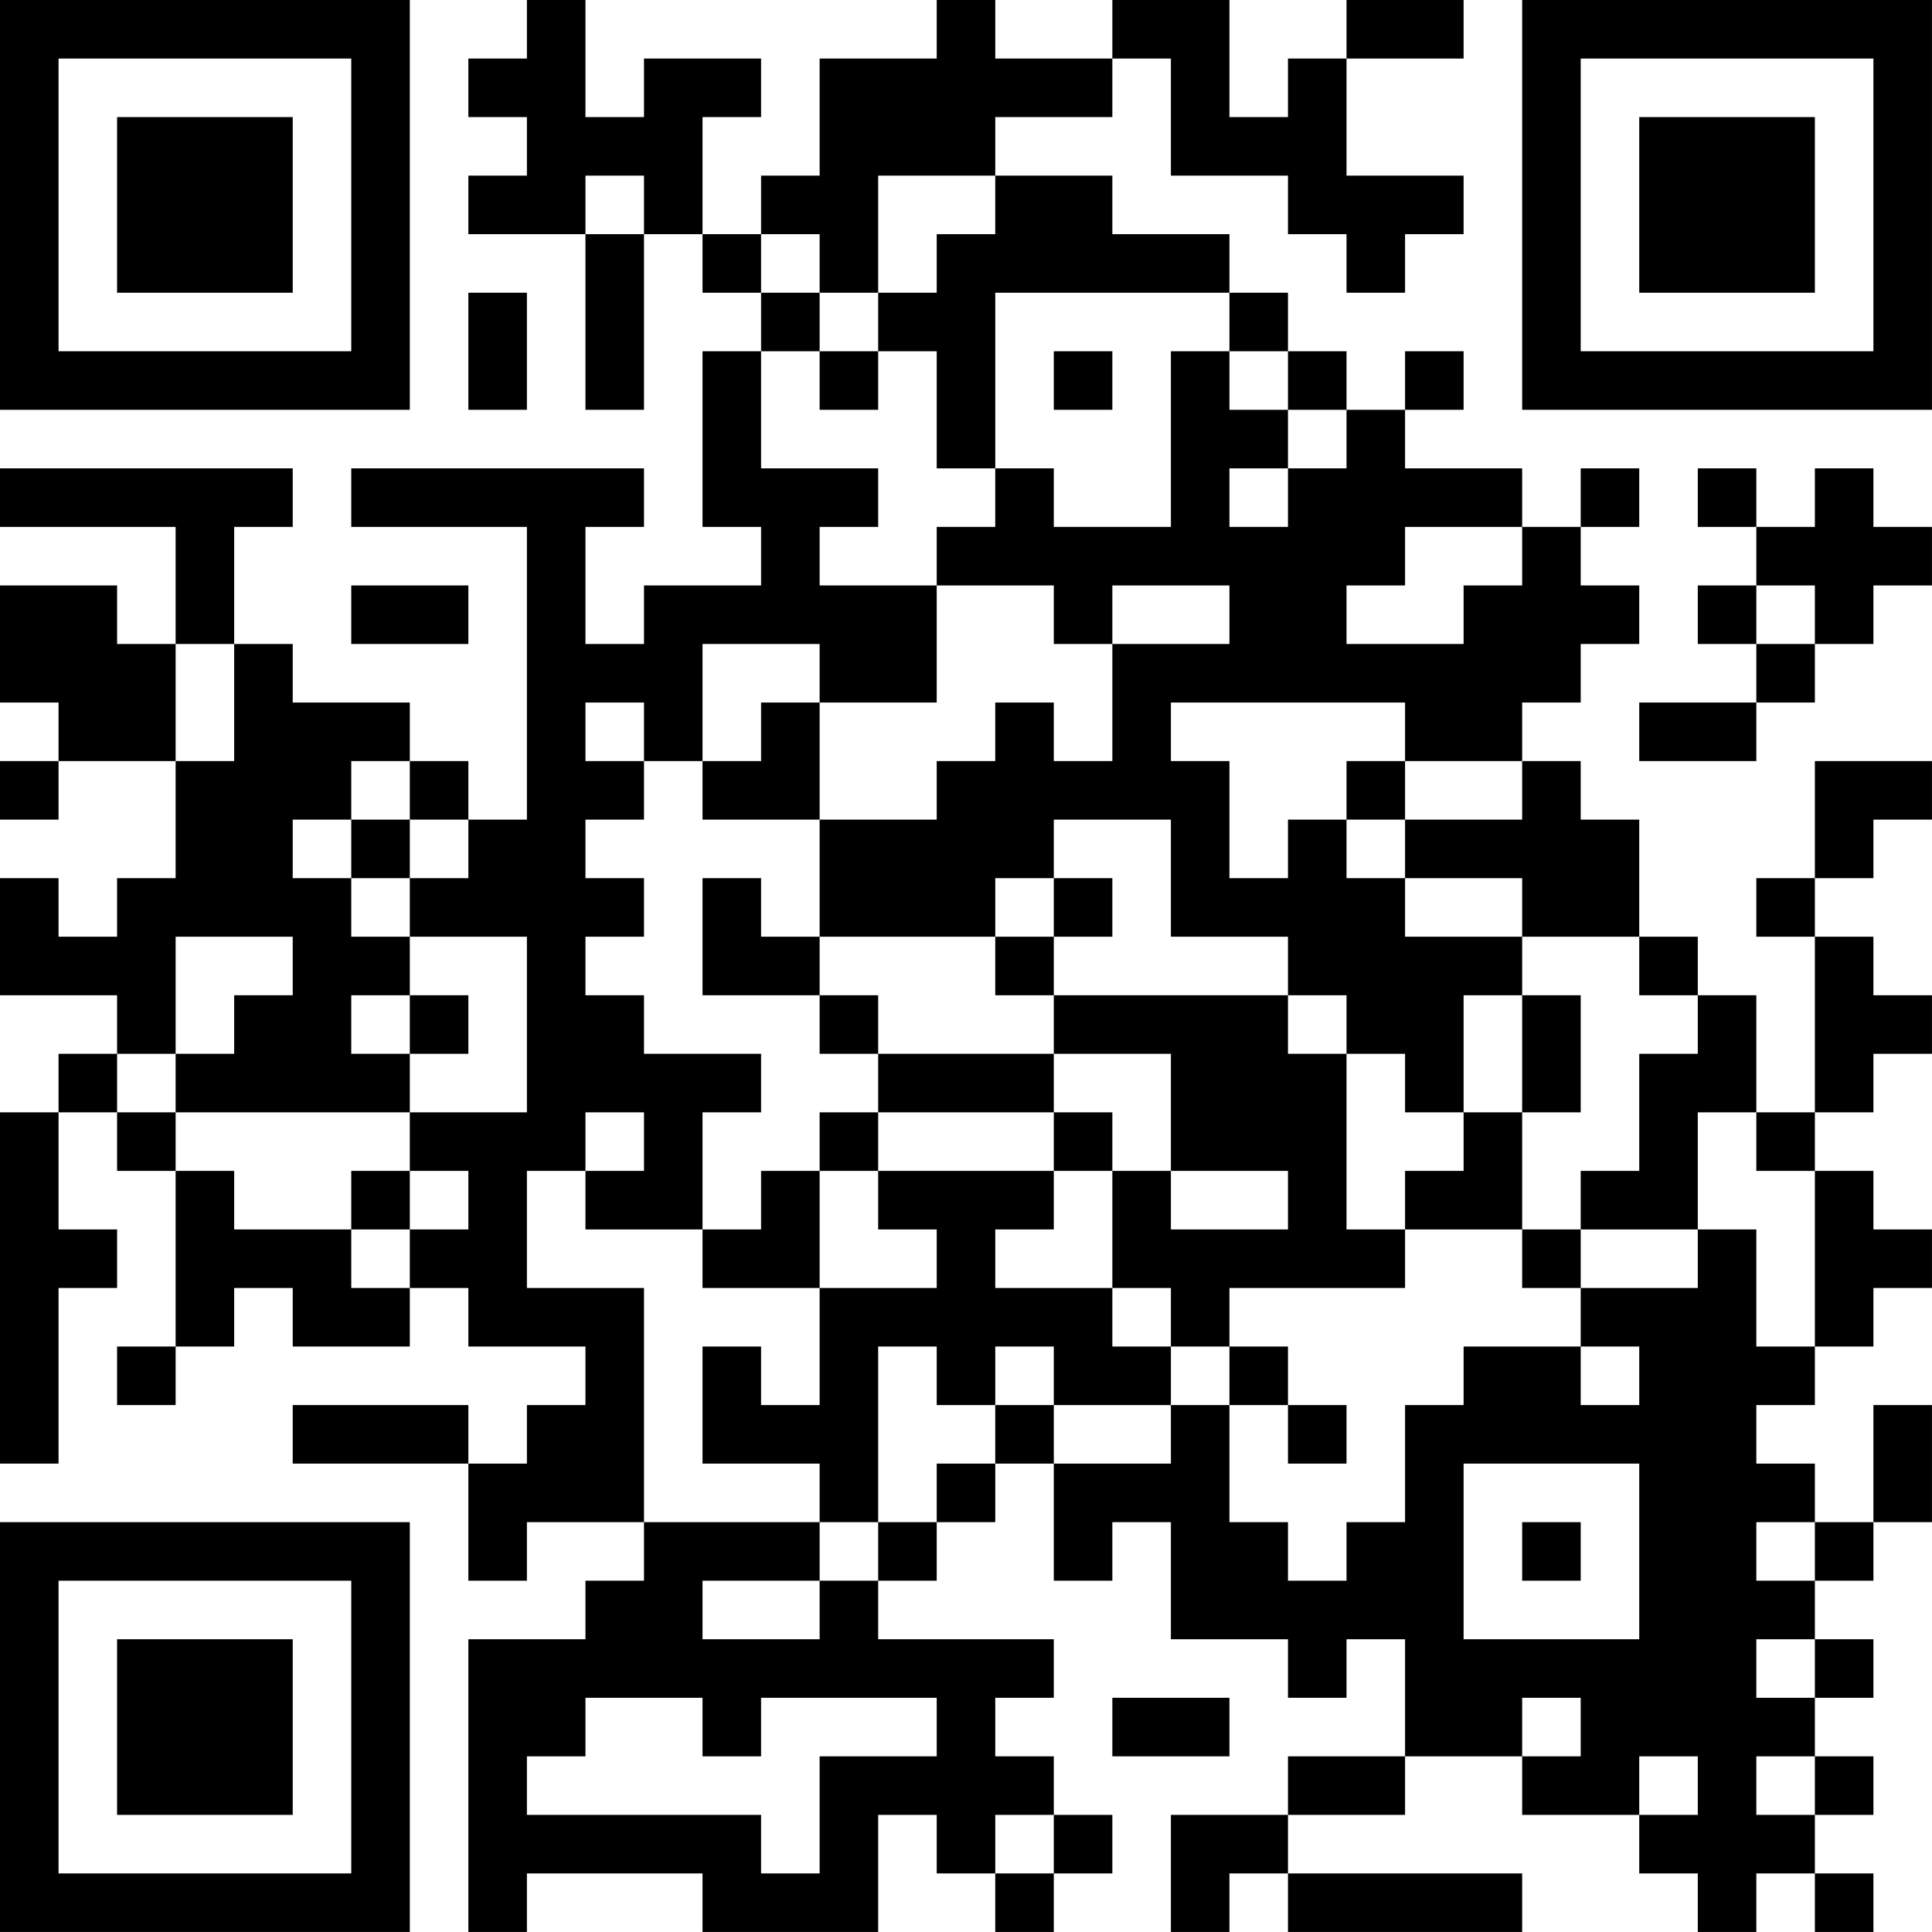 <?xml version="1.0" encoding="UTF-8"?>
<svg xmlns="http://www.w3.org/2000/svg" version="1.1" width="400" height="400" viewBox="0 0 400 400"><rect x="0" y="0" width="400" height="400" fill="#ffffff"/><g transform="scale(12.121)"><g transform="translate(0,0)"><path fill-rule="evenodd" d="M9 0L9 1L8 1L8 2L9 2L9 3L8 3L8 4L10 4L10 7L11 7L11 4L12 4L12 5L13 5L13 6L12 6L12 9L13 9L13 10L11 10L11 11L10 11L10 9L11 9L11 8L6 8L6 9L9 9L9 14L8 14L8 13L7 13L7 12L5 12L5 11L4 11L4 9L5 9L5 8L0 8L0 9L3 9L3 11L2 11L2 10L0 10L0 12L1 12L1 13L0 13L0 14L1 14L1 13L3 13L3 15L2 15L2 16L1 16L1 15L0 15L0 17L2 17L2 18L1 18L1 19L0 19L0 25L1 25L1 22L2 22L2 21L1 21L1 19L2 19L2 20L3 20L3 23L2 23L2 24L3 24L3 23L4 23L4 22L5 22L5 23L7 23L7 22L8 22L8 23L10 23L10 24L9 24L9 25L8 25L8 24L5 24L5 25L8 25L8 27L9 27L9 26L11 26L11 27L10 27L10 28L8 28L8 33L9 33L9 32L12 32L12 33L15 33L15 31L16 31L16 32L17 32L17 33L18 33L18 32L19 32L19 31L18 31L18 30L17 30L17 29L18 29L18 28L15 28L15 27L16 27L16 26L17 26L17 25L18 25L18 27L19 27L19 26L20 26L20 28L22 28L22 29L23 29L23 28L24 28L24 30L22 30L22 31L20 31L20 33L21 33L21 32L22 32L22 33L26 33L26 32L22 32L22 31L24 31L24 30L26 30L26 31L28 31L28 32L29 32L29 33L30 33L30 32L31 32L31 33L32 33L32 32L31 32L31 31L32 31L32 30L31 30L31 29L32 29L32 28L31 28L31 27L32 27L32 26L33 26L33 24L32 24L32 26L31 26L31 25L30 25L30 24L31 24L31 23L32 23L32 22L33 22L33 21L32 21L32 20L31 20L31 19L32 19L32 18L33 18L33 17L32 17L32 16L31 16L31 15L32 15L32 14L33 14L33 13L31 13L31 15L30 15L30 16L31 16L31 19L30 19L30 17L29 17L29 16L28 16L28 14L27 14L27 13L26 13L26 12L27 12L27 11L28 11L28 10L27 10L27 9L28 9L28 8L27 8L27 9L26 9L26 8L24 8L24 7L25 7L25 6L24 6L24 7L23 7L23 6L22 6L22 5L21 5L21 4L19 4L19 3L17 3L17 2L19 2L19 1L20 1L20 3L22 3L22 4L23 4L23 5L24 5L24 4L25 4L25 3L23 3L23 1L25 1L25 0L23 0L23 1L22 1L22 2L21 2L21 0L19 0L19 1L17 1L17 0L16 0L16 1L14 1L14 3L13 3L13 4L12 4L12 2L13 2L13 1L11 1L11 2L10 2L10 0ZM10 3L10 4L11 4L11 3ZM15 3L15 5L14 5L14 4L13 4L13 5L14 5L14 6L13 6L13 8L15 8L15 9L14 9L14 10L16 10L16 12L14 12L14 11L12 11L12 13L11 13L11 12L10 12L10 13L11 13L11 14L10 14L10 15L11 15L11 16L10 16L10 17L11 17L11 18L13 18L13 19L12 19L12 21L10 21L10 20L11 20L11 19L10 19L10 20L9 20L9 22L11 22L11 26L14 26L14 27L12 27L12 28L14 28L14 27L15 27L15 26L16 26L16 25L17 25L17 24L18 24L18 25L20 25L20 24L21 24L21 26L22 26L22 27L23 27L23 26L24 26L24 24L25 24L25 23L27 23L27 24L28 24L28 23L27 23L27 22L29 22L29 21L30 21L30 23L31 23L31 20L30 20L30 19L29 19L29 21L27 21L27 20L28 20L28 18L29 18L29 17L28 17L28 16L26 16L26 15L24 15L24 14L26 14L26 13L24 13L24 12L20 12L20 13L21 13L21 15L22 15L22 14L23 14L23 15L24 15L24 16L26 16L26 17L25 17L25 19L24 19L24 18L23 18L23 17L22 17L22 16L20 16L20 14L18 14L18 15L17 15L17 16L14 16L14 14L16 14L16 13L17 13L17 12L18 12L18 13L19 13L19 11L21 11L21 10L19 10L19 11L18 11L18 10L16 10L16 9L17 9L17 8L18 8L18 9L20 9L20 6L21 6L21 7L22 7L22 8L21 8L21 9L22 9L22 8L23 8L23 7L22 7L22 6L21 6L21 5L17 5L17 8L16 8L16 6L15 6L15 5L16 5L16 4L17 4L17 3ZM8 5L8 7L9 7L9 5ZM14 6L14 7L15 7L15 6ZM18 6L18 7L19 7L19 6ZM29 8L29 9L30 9L30 10L29 10L29 11L30 11L30 12L28 12L28 13L30 13L30 12L31 12L31 11L32 11L32 10L33 10L33 9L32 9L32 8L31 8L31 9L30 9L30 8ZM24 9L24 10L23 10L23 11L25 11L25 10L26 10L26 9ZM6 10L6 11L8 11L8 10ZM30 10L30 11L31 11L31 10ZM3 11L3 13L4 13L4 11ZM13 12L13 13L12 13L12 14L14 14L14 12ZM6 13L6 14L5 14L5 15L6 15L6 16L7 16L7 17L6 17L6 18L7 18L7 19L3 19L3 18L4 18L4 17L5 17L5 16L3 16L3 18L2 18L2 19L3 19L3 20L4 20L4 21L6 21L6 22L7 22L7 21L8 21L8 20L7 20L7 19L9 19L9 16L7 16L7 15L8 15L8 14L7 14L7 13ZM23 13L23 14L24 14L24 13ZM6 14L6 15L7 15L7 14ZM12 15L12 17L14 17L14 18L15 18L15 19L14 19L14 20L13 20L13 21L12 21L12 22L14 22L14 24L13 24L13 23L12 23L12 25L14 25L14 26L15 26L15 23L16 23L16 24L17 24L17 23L18 23L18 24L20 24L20 23L21 23L21 24L22 24L22 25L23 25L23 24L22 24L22 23L21 23L21 22L24 22L24 21L26 21L26 22L27 22L27 21L26 21L26 19L27 19L27 17L26 17L26 19L25 19L25 20L24 20L24 21L23 21L23 18L22 18L22 17L18 17L18 16L19 16L19 15L18 15L18 16L17 16L17 17L18 17L18 18L15 18L15 17L14 17L14 16L13 16L13 15ZM7 17L7 18L8 18L8 17ZM18 18L18 19L15 19L15 20L14 20L14 22L16 22L16 21L15 21L15 20L18 20L18 21L17 21L17 22L19 22L19 23L20 23L20 22L19 22L19 20L20 20L20 21L22 21L22 20L20 20L20 18ZM18 19L18 20L19 20L19 19ZM6 20L6 21L7 21L7 20ZM25 25L25 28L28 28L28 25ZM26 26L26 27L27 27L27 26ZM30 26L30 27L31 27L31 26ZM30 28L30 29L31 29L31 28ZM10 29L10 30L9 30L9 31L13 31L13 32L14 32L14 30L16 30L16 29L13 29L13 30L12 30L12 29ZM19 29L19 30L21 30L21 29ZM26 29L26 30L27 30L27 29ZM28 30L28 31L29 31L29 30ZM30 30L30 31L31 31L31 30ZM17 31L17 32L18 32L18 31ZM0 0L0 7L7 7L7 0ZM1 1L1 6L6 6L6 1ZM2 2L2 5L5 5L5 2ZM26 0L26 7L33 7L33 0ZM27 1L27 6L32 6L32 1ZM28 2L28 5L31 5L31 2ZM0 26L0 33L7 33L7 26ZM1 27L1 32L6 32L6 27ZM2 28L2 31L5 31L5 28Z" fill="#000000"/></g></g></svg>
